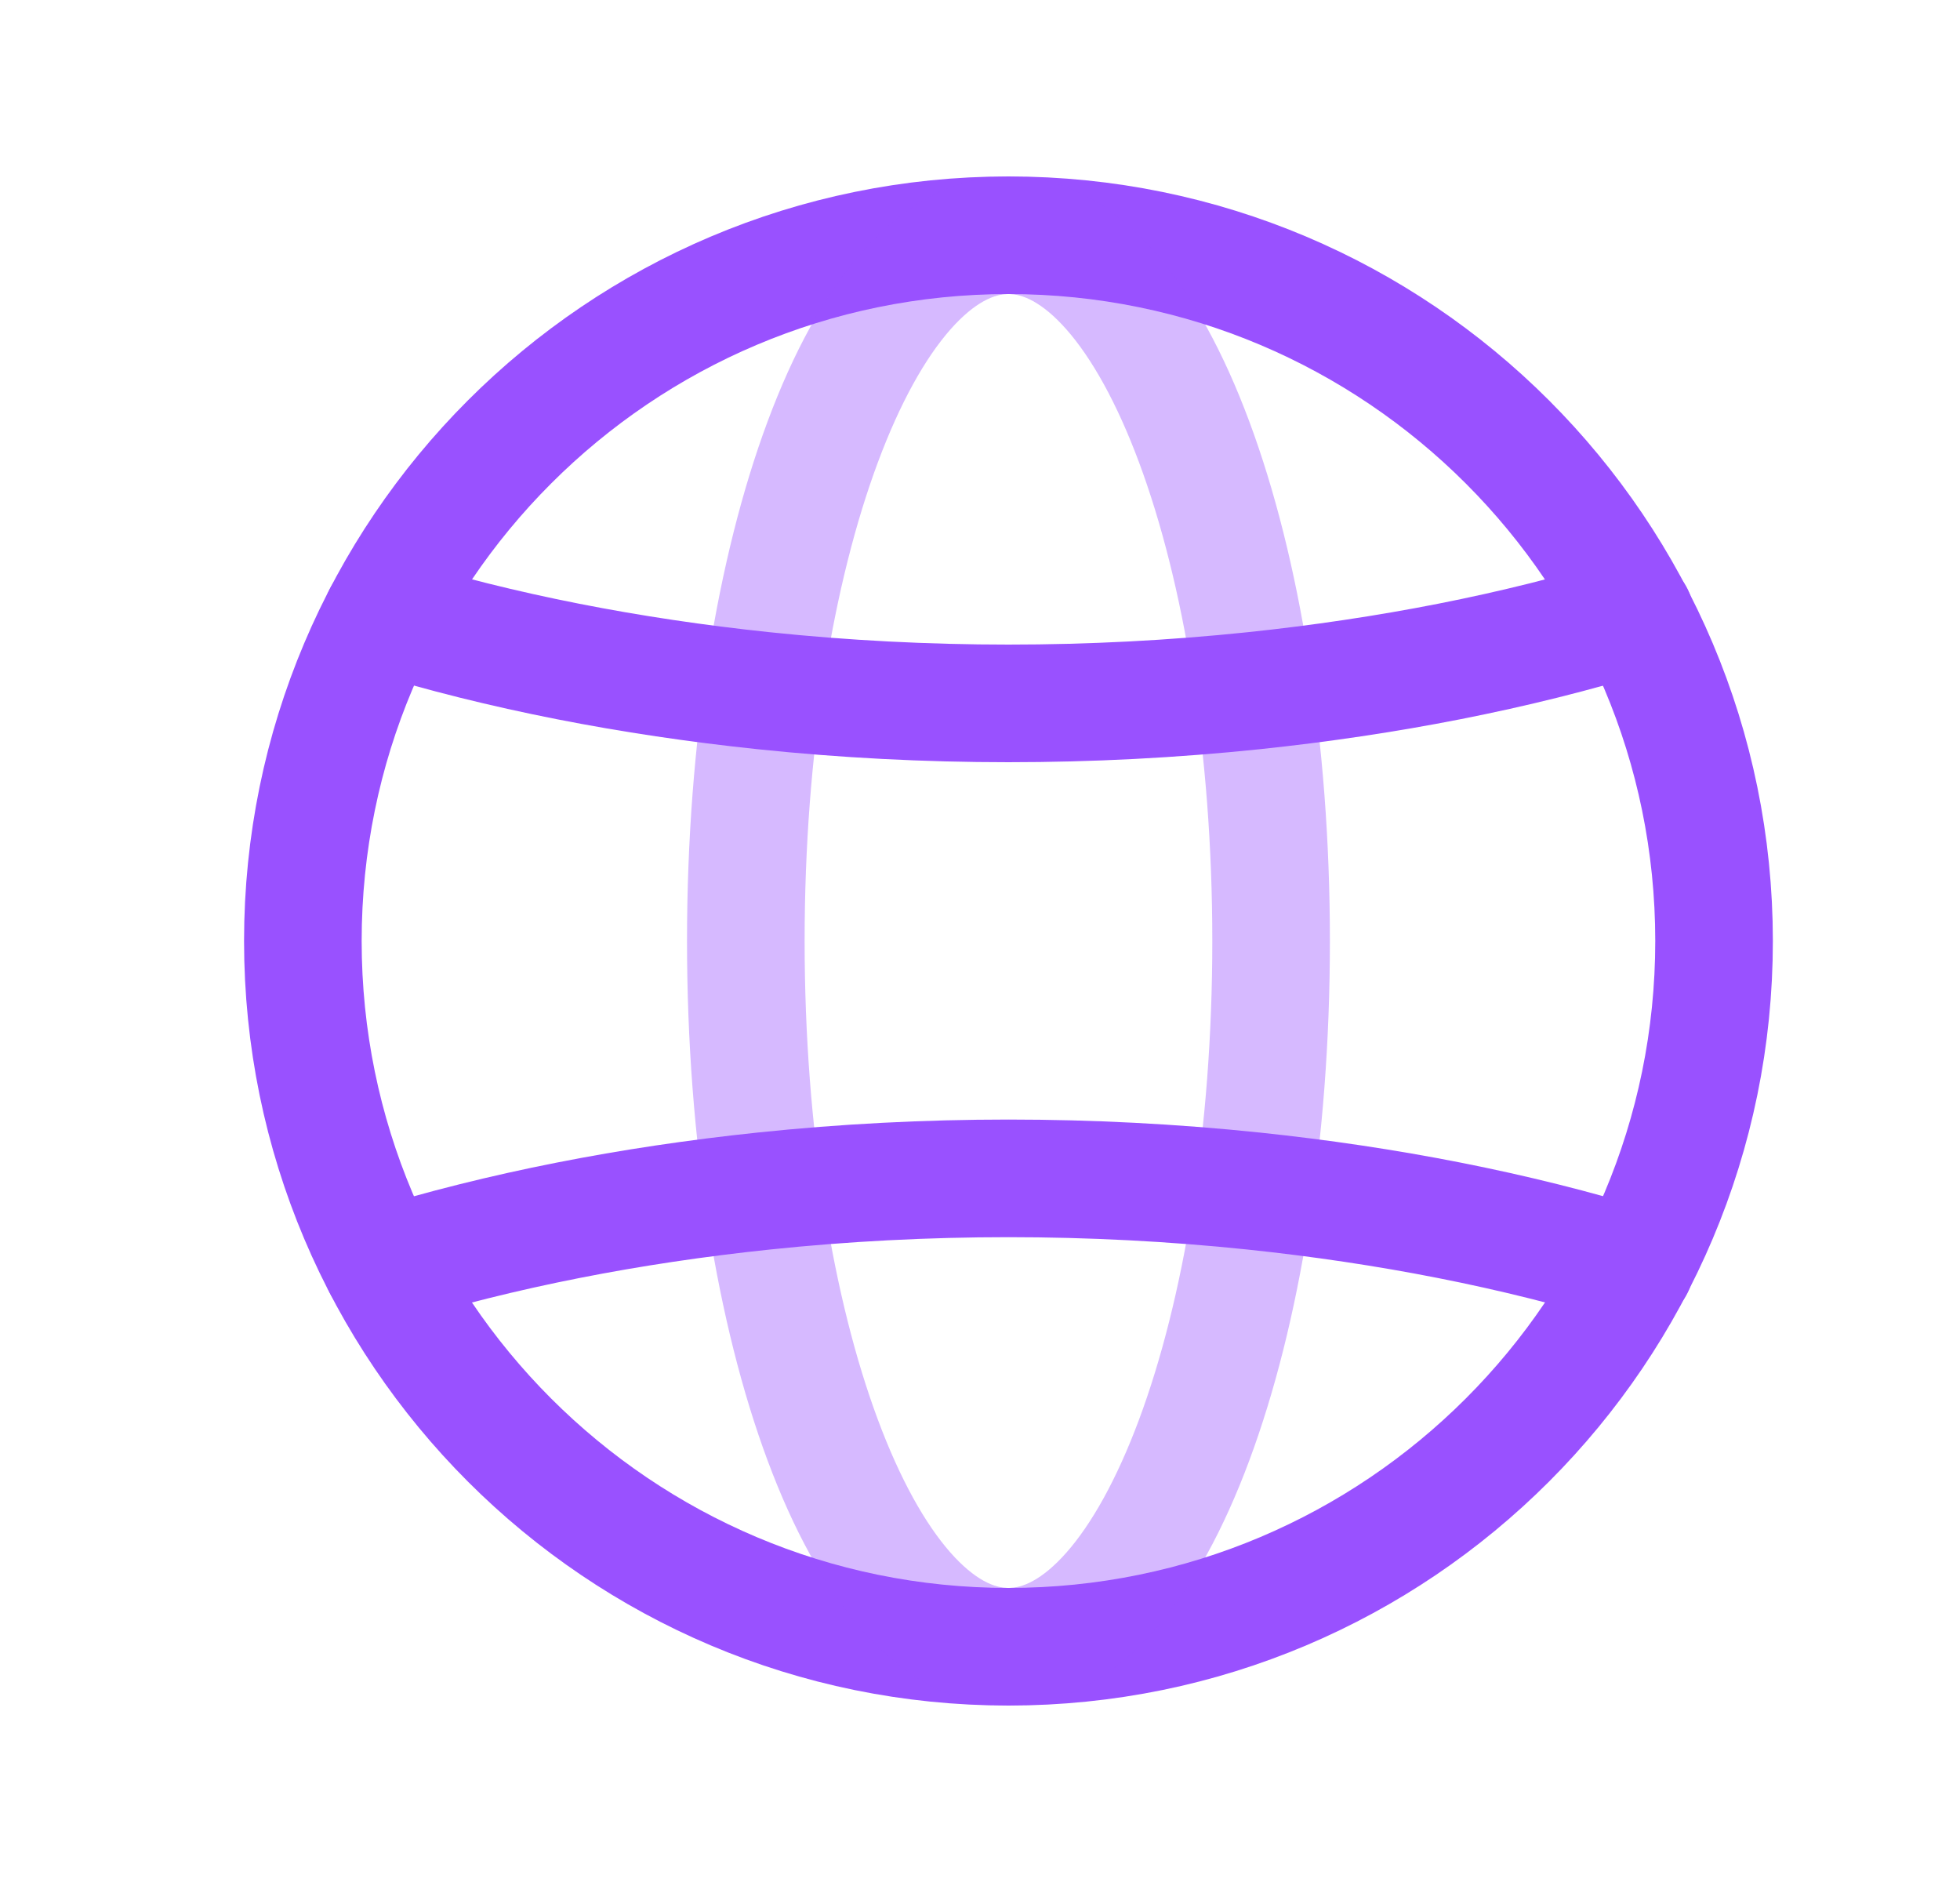 <?xml version="1.0" encoding="UTF-8"?> <svg xmlns="http://www.w3.org/2000/svg" width="25" height="24" viewBox="0 0 25 24" fill="none"><path fill-rule="evenodd" clip-rule="evenodd" d="M12.863 3C17.834 3 21.863 7.029 21.863 12C21.863 16.971 17.834 21 12.863 21C7.892 21 3.863 16.971 3.863 12C3.863 7.029 7.892 3 12.863 3Z" stroke="#9951ff" stroke-width="1.5" stroke-linecap="round" stroke-linejoin="round"></path><path opacity="0.4" fill-rule="evenodd" clip-rule="evenodd" d="M12.863 3C14.713 3 16.213 7.029 16.213 12C16.213 16.971 14.713 21 12.863 21C11.012 21 9.513 16.971 9.513 12C9.513 7.029 11.012 3 12.863 3Z" stroke="#9951ff" stroke-width="1.5" stroke-linecap="round" stroke-linejoin="round"></path><path d="M4.878 7.844C6.395 8.312 8.043 8.63 9.738 8.808C11.798 9.024 13.924 9.024 15.993 8.808C17.688 8.63 19.336 8.312 20.853 7.844" stroke="#9951ff" stroke-width="1.5" stroke-linecap="round" stroke-linejoin="round"></path><path d="M20.853 16.154C19.336 15.686 17.688 15.367 15.993 15.189C13.924 14.973 11.798 14.973 9.738 15.189C8.043 15.367 6.395 15.686 4.878 16.154" stroke="#9951ff" stroke-width="1.5" stroke-linecap="round" stroke-linejoin="round"></path></svg> 